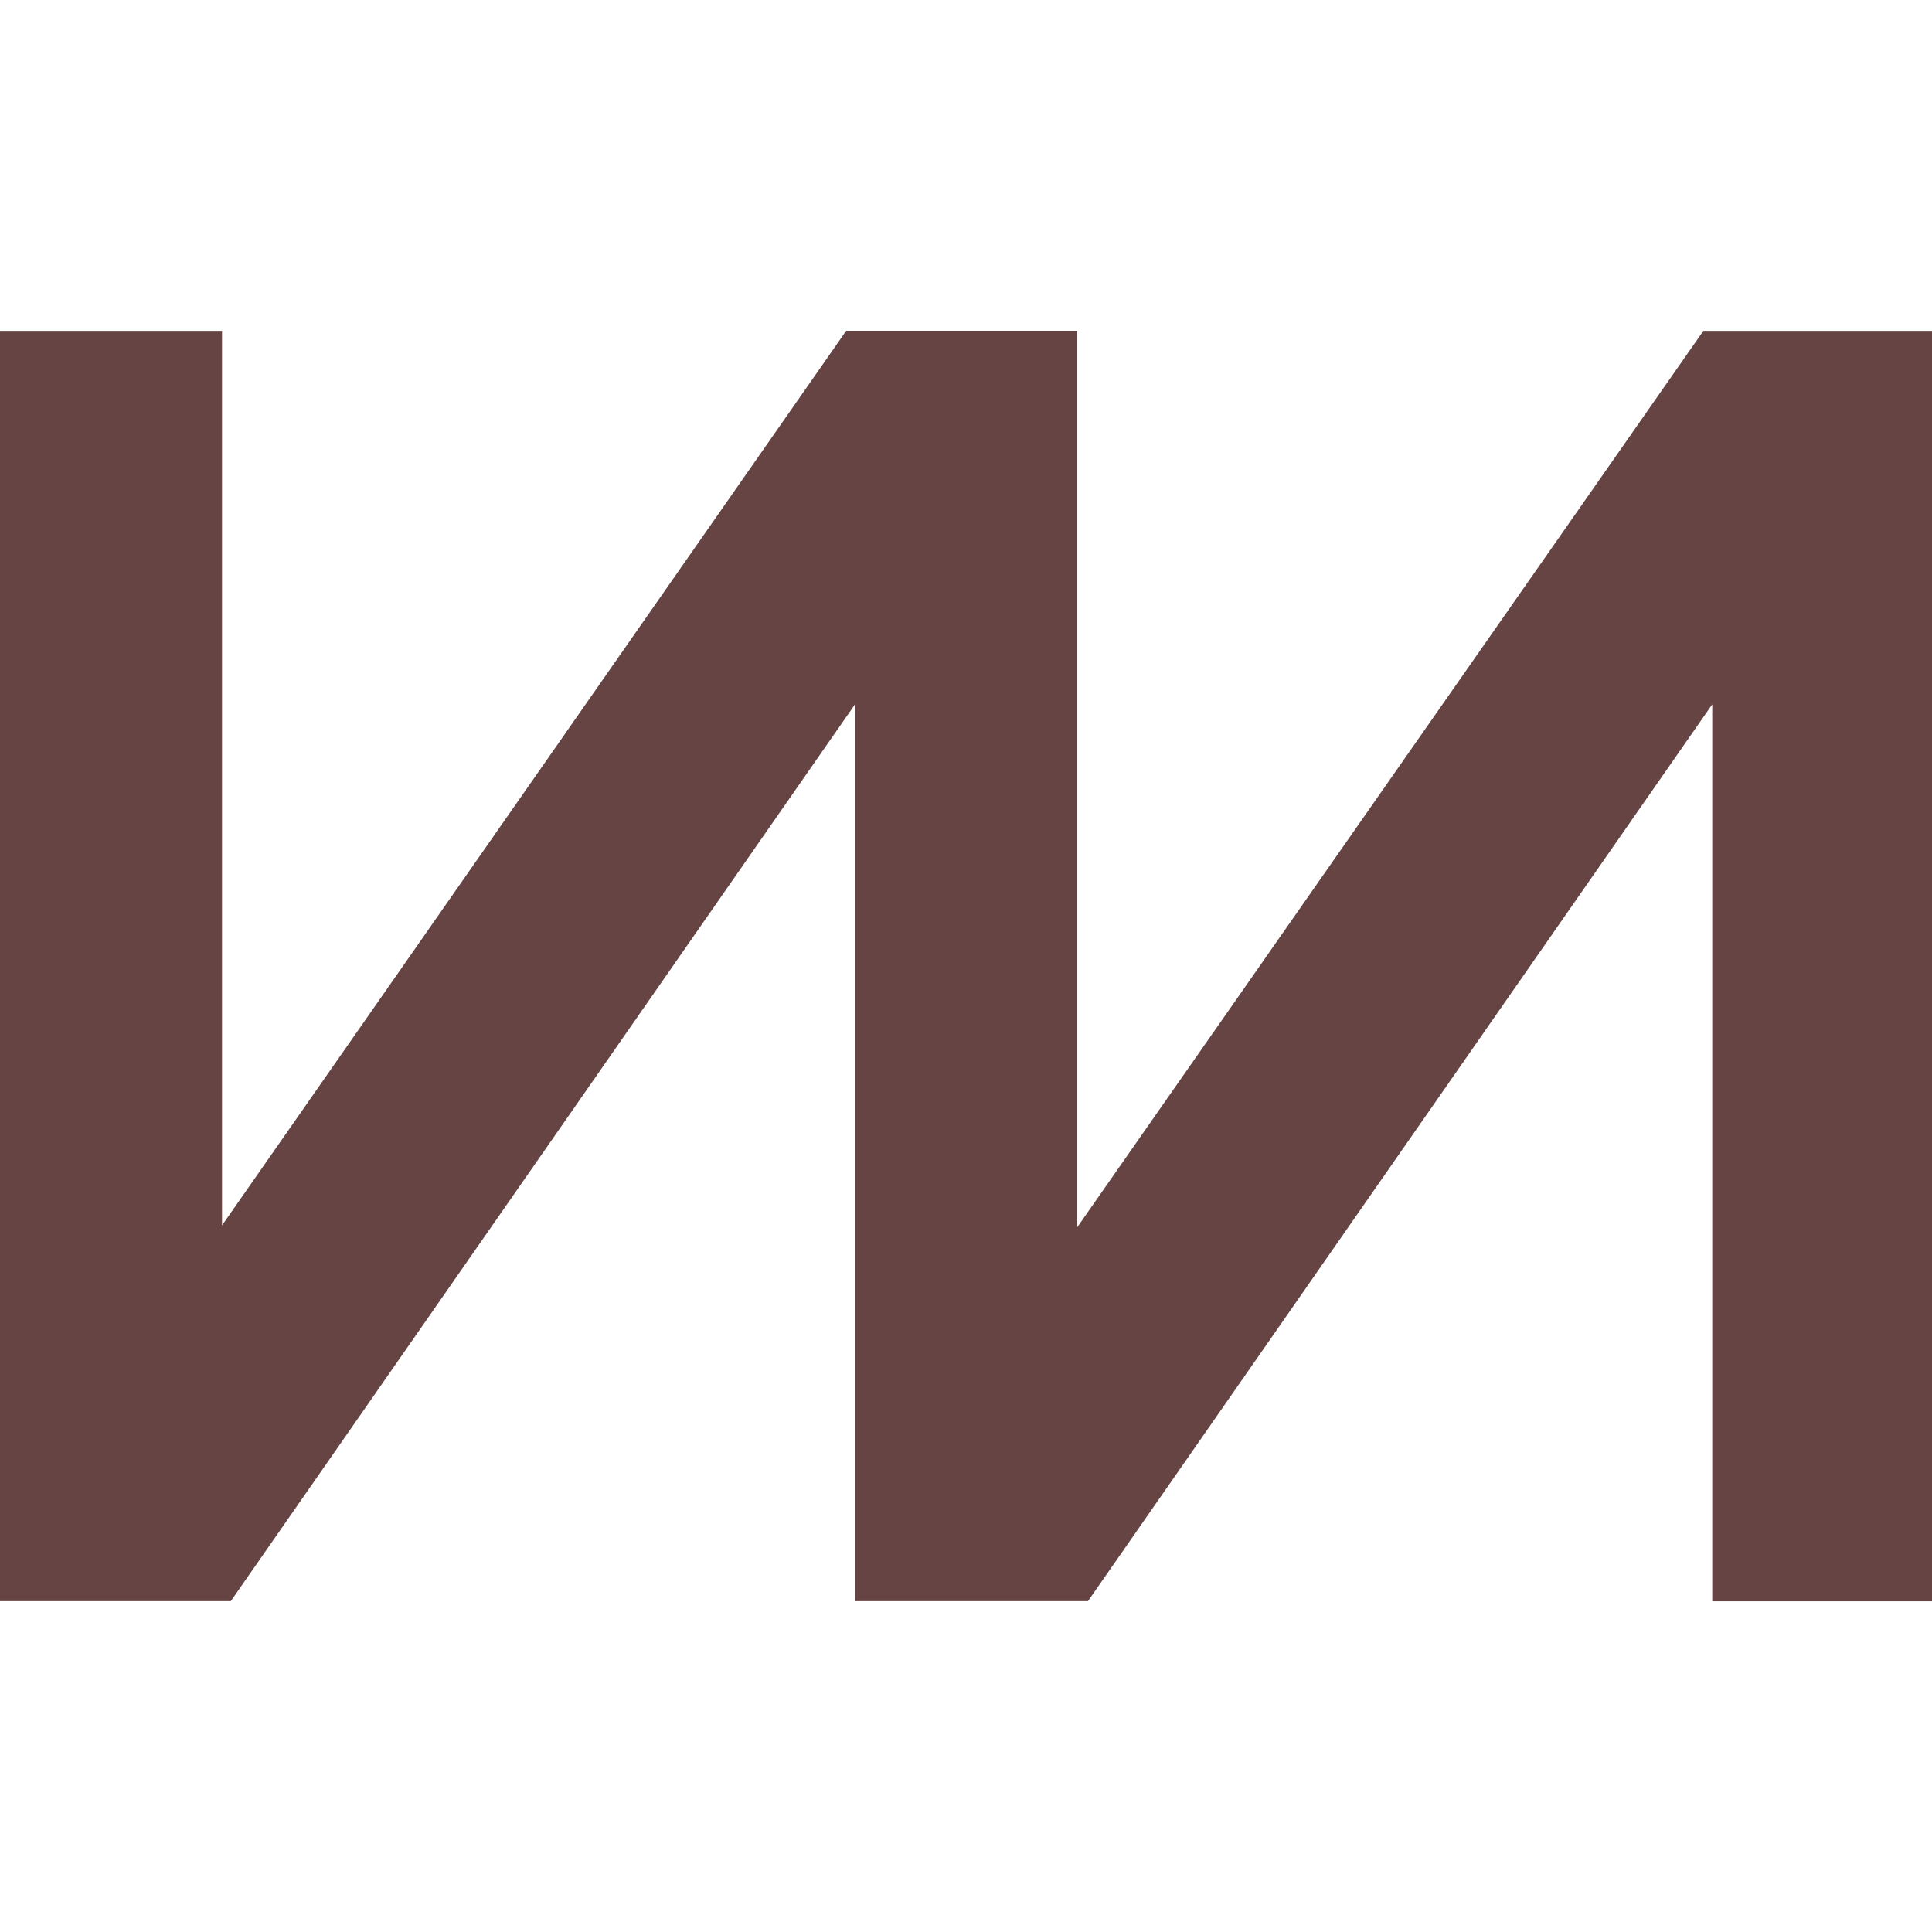 <svg role="img" width="32px" height="32px" viewBox="0 0 24 24" xmlns="http://www.w3.org/2000/svg"><title>ChartMogul</title><path fill="#644f2" d="M10.621 19.89V8.75L2.867 19.89H0V4.11h2.758v11.112l7.754-11.113h2.867v11.14L21.16 4.11H24v15.782h-2.73V8.75l-7.755 11.14Z"/></svg>